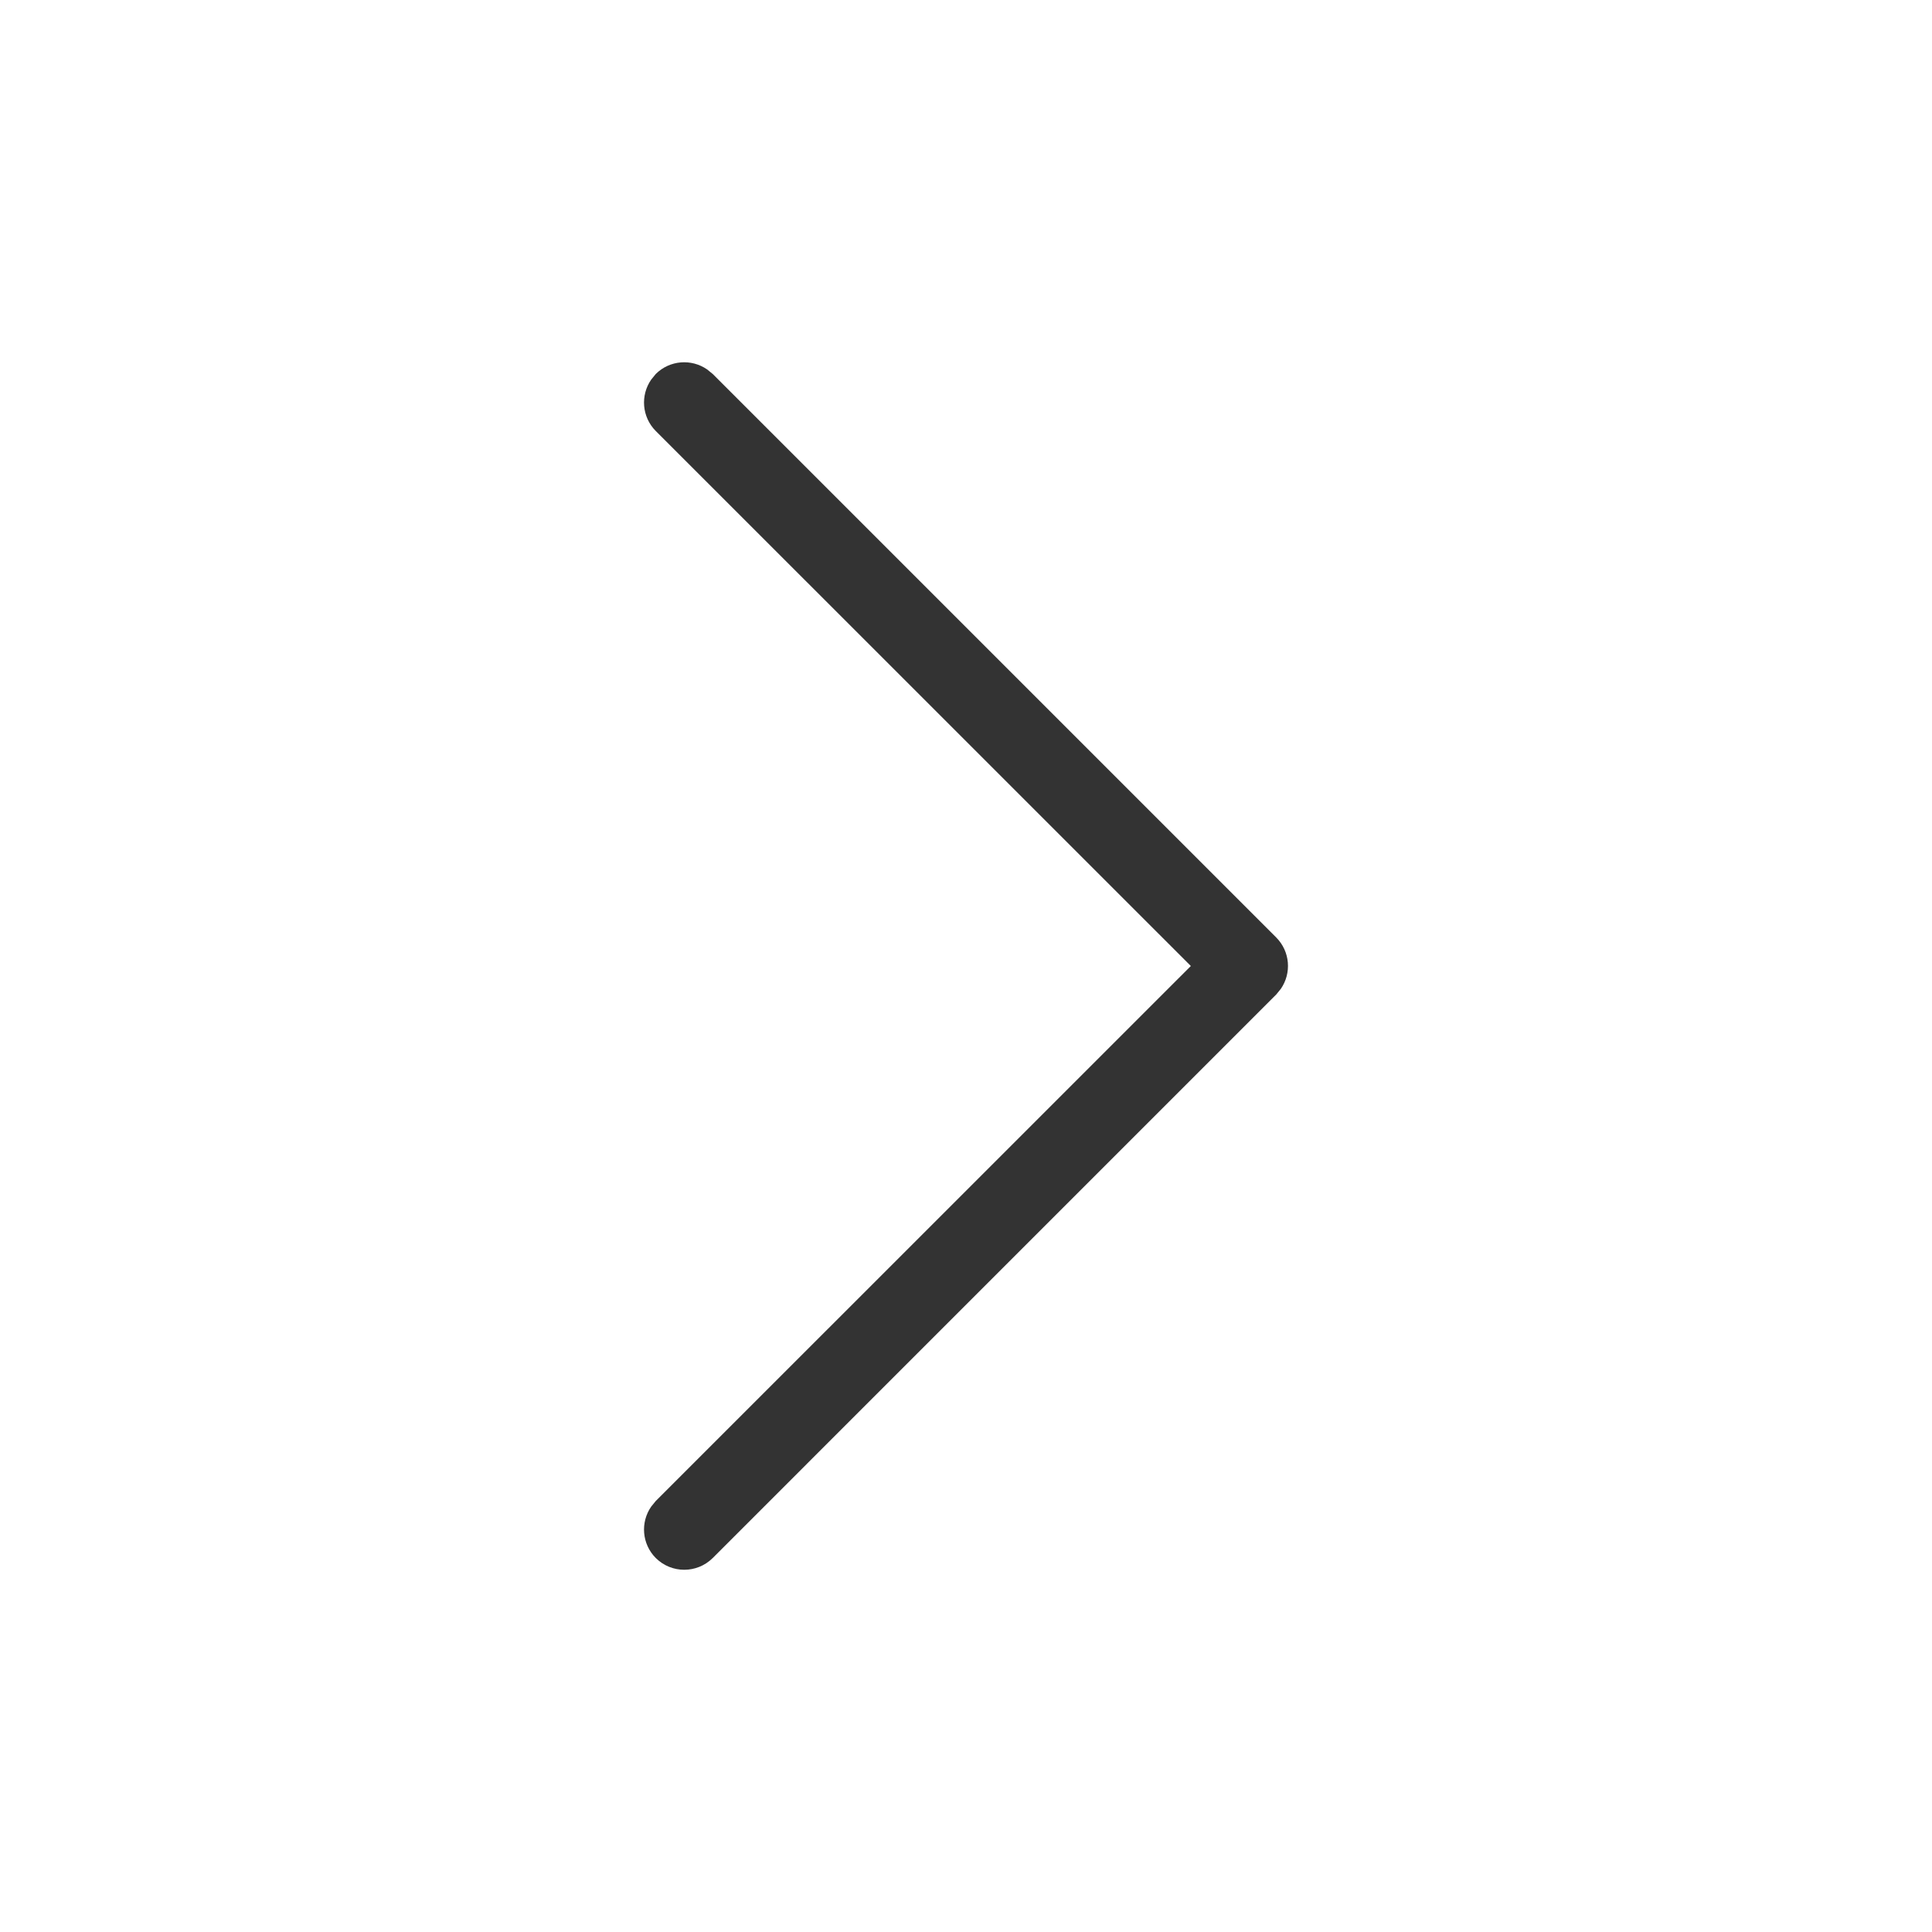 <svg width="24" height="24" viewBox="0 0 24 24" fill="none" xmlns="http://www.w3.org/2000/svg">
<path fill-rule="evenodd" clip-rule="evenodd" d="M8.146 4.646C8.32 4.473 8.589 4.454 8.784 4.589L8.854 4.646L15.854 11.646C16.027 11.82 16.046 12.089 15.911 12.284L15.854 12.354L8.854 19.354C8.658 19.549 8.342 19.549 8.146 19.354C7.973 19.18 7.954 18.911 8.089 18.716L8.146 18.646L14.793 12L8.146 5.354C7.973 5.18 7.954 4.911 8.089 4.716L8.146 4.646Z" fill="#333333"/>
</svg>
